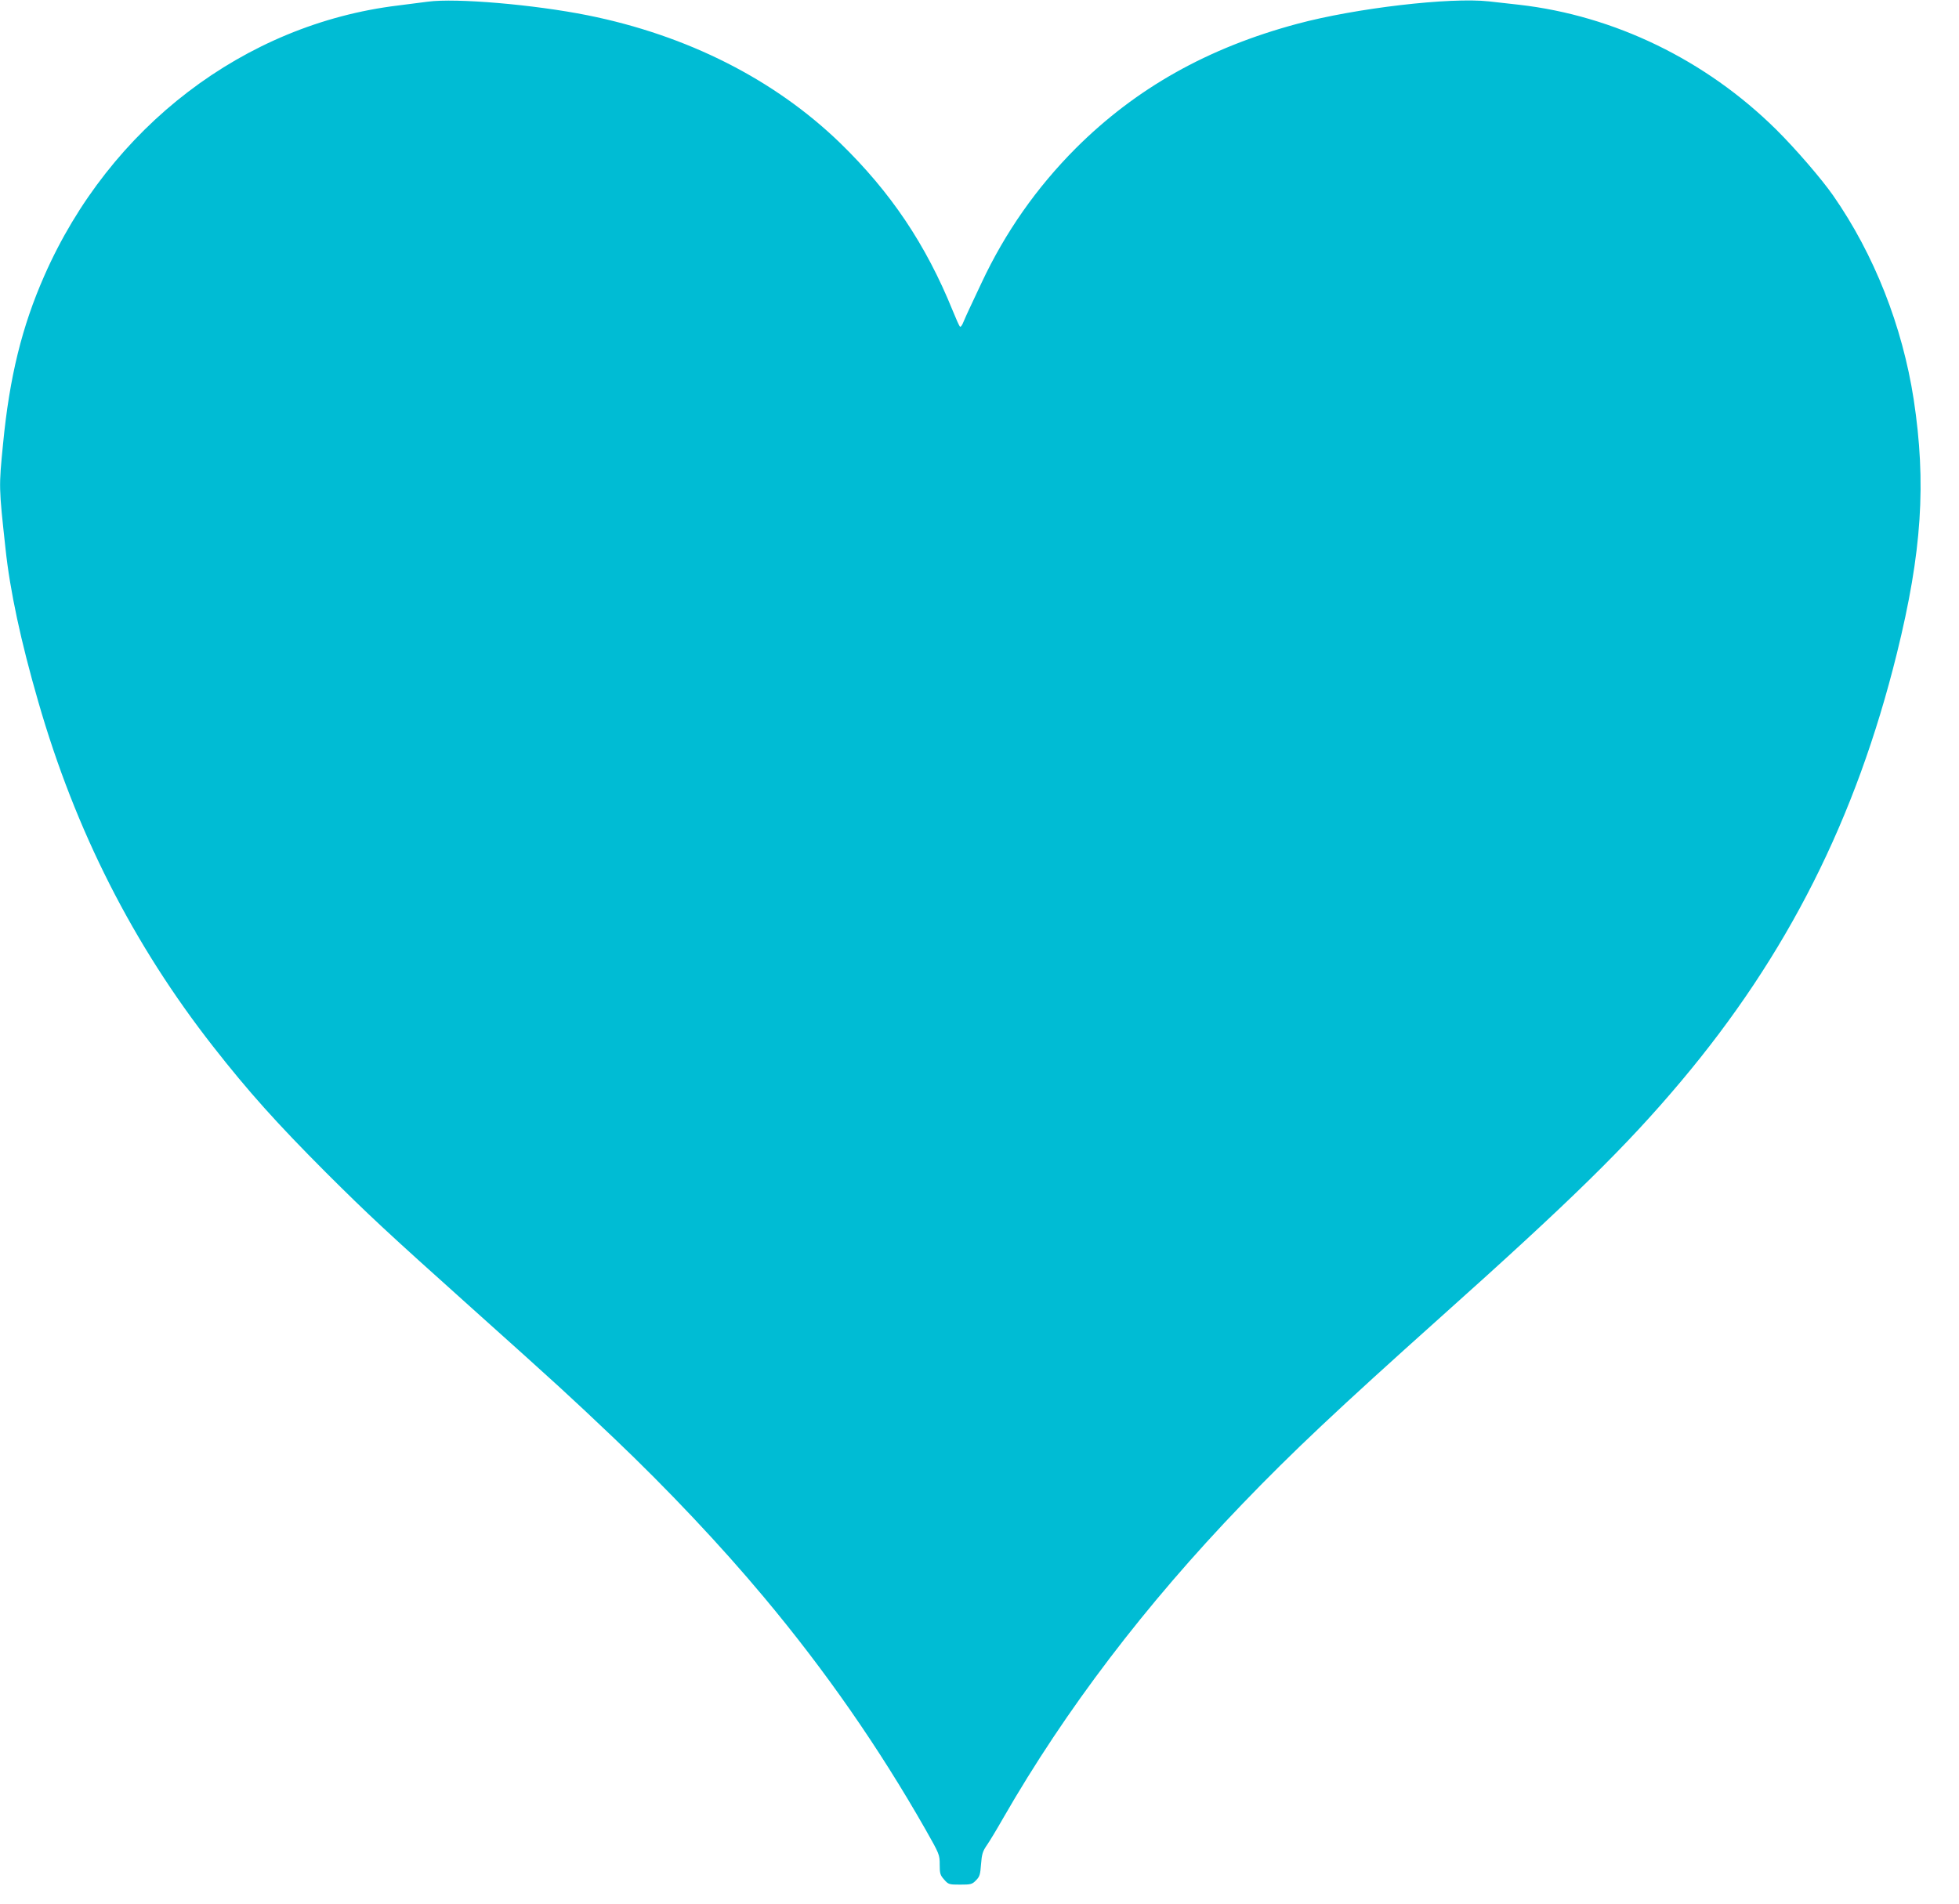 <?xml version="1.0" standalone="no"?>
<!DOCTYPE svg PUBLIC "-//W3C//DTD SVG 20010904//EN"
 "http://www.w3.org/TR/2001/REC-SVG-20010904/DTD/svg10.dtd">
<svg version="1.0" xmlns="http://www.w3.org/2000/svg"
 width="1280pt" height="1244pt" viewBox="0 0 1280 1244"
 preserveAspectRatio="xMidYMid meet">
<g transform="translate(0,1244) scale(0.1,-0.1)"
fill="#00bcd4" stroke="none">
<path d="M2795 12429 c-38 -5 -126 -16 -195 -25 -1003 -122 -1883 -794 -2310
-1765 -147 -333 -228 -664 -270 -1099 -28 -284 -28 -281 16 -685 29 -274 100
-606 214 -1000 243 -844 619 -1585 1143 -2254 230 -294 415 -500 736 -822 283
-282 396 -387 956 -889 578 -518 630 -566 926 -847 354 -337 699 -703 979
-1038 402 -480 753 -985 1058 -1521 90 -159 92 -163 92 -228 0 -58 3 -69 29
-98 28 -32 32 -33 105 -33 69 0 78 2 103 28 24 24 28 37 33 105 5 66 11 85 37
123 17 24 66 105 108 179 407 708 927 1392 1561 2051 329 342 621 617 1299
1224 850 760 1212 1115 1567 1537 696 827 1144 1715 1412 2798 164 664 193
1114 110 1660 -74 479 -258 947 -526 1332 -76 109 -245 305 -372 431 -460 455
-1058 745 -1681 816 -49 5 -138 15 -197 22 -252 28 -871 -44 -1253 -147 -585
-157 -1053 -421 -1446 -813 -256 -257 -461 -549 -616 -880 -30 -64 -65 -138
-78 -166 -13 -27 -31 -68 -40 -89 -8 -22 -19 -35 -23 -30 -5 5 -26 52 -47 104
-176 434 -405 774 -736 1096 -429 415 -998 703 -1649 834 -349 70 -861 114
-1045 89z"/>
</g>
</svg>
